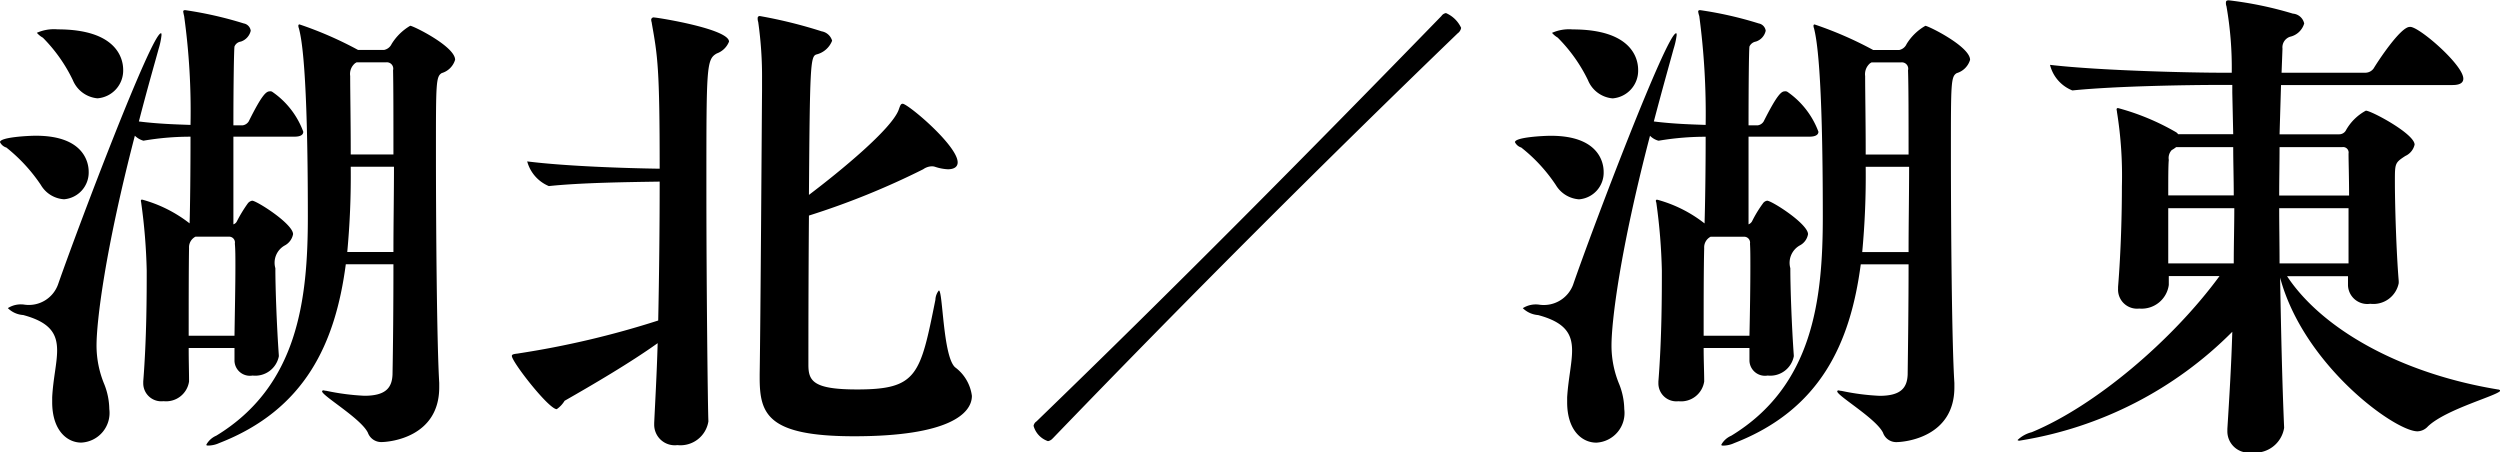 <svg xmlns="http://www.w3.org/2000/svg" width="137" height="24.781" viewBox="0 0 137 24.781">
  <defs>
    <style>
      .cls-1 {
        fill-rule: evenodd;
      }
    </style>
  </defs>
  <path id="txt-btn_01.svg" class="cls-1" d="M1271.68,365.589a1.7,1.7,0,0,1-1.83,1.107,1.332,1.332,0,0,0-.92.189,1.312,1.312,0,0,0,.84.378c1.51,0.405,1.86,1.053,1.86,1.944,0,0.7-.22,1.565-0.27,2.564v0.27c0,1.538.81,2.213,1.59,2.213a1.626,1.626,0,0,0,1.54-1.835,3.834,3.834,0,0,0-.27-1.35,5.527,5.527,0,0,1-.43-2.132c0-1.323.46-5.183,2.1-11.5a1.1,1.1,0,0,0,.46.27h0.03a15.1,15.1,0,0,1,2.56-.216c0,1.916-.02,3.751-0.05,4.75a7.365,7.365,0,0,0-2.59-1.3c-0.06,0-.08,0-0.08.081a0.792,0.792,0,0,1,.02.108,31.557,31.557,0,0,1,.3,3.7c0,1.243,0,3.672-.19,6.074v0.108a0.987,0.987,0,0,0,1.11.972,1.271,1.271,0,0,0,1.4-1.08V370.88c0-.486-0.02-1.106-0.02-1.809h2.51v0.7a0.844,0.844,0,0,0,.99.809,1.317,1.317,0,0,0,1.44-1.053v-0.053c-0.11-1.539-.19-3.645-0.19-4.778a1.081,1.081,0,0,1,.51-1.242,0.886,0.886,0,0,0,.46-0.621c0-.567-2-1.835-2.24-1.835a0.391,0.391,0,0,0-.25.161,7.616,7.616,0,0,0-.59.973,0.32,0.32,0,0,1-.19.162v-4.805h3.35c0.38,0,.48-0.135.48-0.27a4.558,4.558,0,0,0-1.7-2.187,0.184,0.184,0,0,0-.13-0.027c-0.19,0-.41.136-1.16,1.647a0.472,0.472,0,0,1-.33.216h-0.51c0-2.16.03-4.13,0.06-4.319a0.439,0.439,0,0,1,.35-0.27,0.819,0.819,0,0,0,.54-0.594,0.468,0.468,0,0,0-.38-0.4,20.746,20.746,0,0,0-3.21-.729c-0.08,0-.11.026-0.11,0.081a2.334,2.334,0,0,0,.05.242,37.8,37.8,0,0,1,.35,5.966c-0.78-.027-1.75-0.054-2.83-0.189,0.48-1.863.92-3.374,1.08-3.968a3.927,3.927,0,0,0,.16-0.756c0-.081,0-0.108-0.03-0.108C1276.81,351.823,1272.82,362.324,1271.68,365.589Zm13.23-14.252a0.062,0.062,0,0,0-.06.054,0.371,0.371,0,0,0,.03.163c0.14,0.539.49,2.158,0.49,10.311,0,4.561-.54,9.285-5.02,12.011a1.135,1.135,0,0,0-.54.486c0,0.054.02,0.054,0.13,0.054a1.48,1.48,0,0,0,.57-0.135c4.72-1.835,6.37-5.479,6.94-9.8h2.61c0,2.294-.02,4.48-0.05,6.046-0.03.729-.38,1.161-1.54,1.161a12.881,12.881,0,0,1-2.08-.27,1,1,0,0,1-.16-0.027,0.069,0.069,0,0,0-.08.054c0,0.243,2.13,1.484,2.51,2.268a0.776,0.776,0,0,0,.73.512c0.49,0,3.18-.27,3.18-3v-0.243c-0.13-2.159-.18-8.5-0.18-12.687,0-3.752,0-4.1.32-4.291a1.08,1.08,0,0,0,.73-0.729c0-.729-2.3-1.863-2.46-1.863a2.944,2.944,0,0,0-1.02,1,0.584,0.584,0,0,1-.41.324h-1.43A20.334,20.334,0,0,0,1284.91,351.337Zm-3.89,11.634a0.32,0.32,0,0,1,.35.378c0.03,0.324.03,0.756,0.03,1.242,0,1.079-.03,2.456-0.05,3.806h-2.51c0-1.728,0-3.644.02-4.805a0.653,0.653,0,0,1,.35-0.621h1.81Zm7.02-9.555h1.62a0.349,0.349,0,0,1,.38.432c0.02,0.918.02,2.591,0.02,4.616h-2.34v-0.3c0-1.458-.03-3.132-0.03-4a0.761,0.761,0,0,1,.27-0.7Zm-0.32,5.722h2.37c0,1.485-.03,3.078-0.03,4.67h-2.53A44.642,44.642,0,0,0,1287.72,359.138Zm-16.87-7.072a8.542,8.542,0,0,1,1.64,2.322,1.619,1.619,0,0,0,1.35,1,1.527,1.527,0,0,0,1.41-1.565c0-.621-0.36-2.214-3.59-2.214a2.3,2.3,0,0,0-1.14.189A1.222,1.222,0,0,0,1270.85,352.066Zm-2,6.02a9.076,9.076,0,0,1,1.89,2.051,1.584,1.584,0,0,0,1.27.783,1.472,1.472,0,0,0,1.35-1.512c0-.54-0.3-1.97-2.89-1.97-0.43,0-1.97.081-1.97,0.351A0.568,0.568,0,0,0,1268.85,358.086Zm49.11-2.4c-0.11,0-.14.135-0.22,0.351-0.41,1.053-3.16,3.32-4.91,4.643,0.05-7.018.08-7.585,0.4-7.693a1.238,1.238,0,0,0,.87-0.756,0.725,0.725,0,0,0-.57-0.513,25.982,25.982,0,0,0-3.38-.837,0.108,0.108,0,0,0-.13.109,0.605,0.605,0,0,0,.03.215,21.189,21.189,0,0,1,.21,3.158v0.595c-0.02,2.375-.08,12.416-0.13,15.547v0.189c0,2,.43,3.213,5.18,3.213,5.18,0,6.45-1.242,6.45-2.214a2.318,2.318,0,0,0-.92-1.565c-0.67-.6-0.67-4.211-0.89-4.211a0.859,0.859,0,0,0-.19.512c-0.83,4.13-.99,4.913-4.29,4.913-2.4,0-2.67-.459-2.67-1.35s0-4.534.03-8.179a42.6,42.6,0,0,0,6.26-2.537,0.872,0.872,0,0,1,.46-0.162,0.54,0.54,0,0,1,.19.027,2.618,2.618,0,0,0,.7.135c0.35,0,.54-0.135.54-0.378C1320.98,357.978,1318.25,355.683,1317.96,355.683Zm-21.06,13.686c-0.27.027-.35,0.053-0.35,0.134,0,0.324,2.02,2.916,2.46,2.916a1.5,1.5,0,0,0,.43-0.459c1.56-.891,3.59-2.079,5.1-3.158-0.05,1.754-.14,3.293-0.19,4.373v0.081a1.126,1.126,0,0,0,1.27,1.133,1.55,1.55,0,0,0,1.7-1.3v-0.026c-0.03-.54-0.11-7.316-0.11-12.768,0-6.667,0-7.045.57-7.369a1.133,1.133,0,0,0,.67-0.648c0-.7-3.94-1.323-4.1-1.323a0.132,0.132,0,0,0-.16.162c0,0.055.03,0.108,0.03,0.163,0.32,1.808.43,2.428,0.43,7.962-1.89-.027-5.16-0.135-7.26-0.4a2.044,2.044,0,0,0,1.18,1.35h0.03c1.81-.189,4.4-0.216,6.05-0.243,0,2.483-.03,5.21-0.08,7.612A49.285,49.285,0,0,1,1296.9,369.369Zm29.3,4.642q10.89-11.3,22.18-22.188a0.458,0.458,0,0,0,.19-0.3,1.627,1.627,0,0,0-.83-0.809,0.371,0.371,0,0,0-.25.161c-7.29,7.5-14.65,14.928-22.19,22.215a0.364,0.364,0,0,0-.16.244,1.221,1.221,0,0,0,.79.837A0.456,0.456,0,0,0,1326.2,374.011Zm28.51-8.422a1.713,1.713,0,0,1-1.84,1.107,1.332,1.332,0,0,0-.92.189,1.348,1.348,0,0,0,.84.378c1.51,0.405,1.86,1.053,1.86,1.944,0,0.7-.21,1.565-0.27,2.564v0.27c0,1.538.81,2.213,1.6,2.213a1.625,1.625,0,0,0,1.53-1.835,3.834,3.834,0,0,0-.27-1.35,5.527,5.527,0,0,1-.43-2.132c0-1.323.46-5.183,2.11-11.5a1.043,1.043,0,0,0,.46.27h0.02a15.293,15.293,0,0,1,2.57-.216c0,1.916-.03,3.751-0.06,4.75a7.269,7.269,0,0,0-2.59-1.3c-0.05,0-.08,0-0.08.081a0.563,0.563,0,0,1,.03.108,31.557,31.557,0,0,1,.3,3.7c0,1.243,0,3.672-.19,6.074v0.108a0.984,0.984,0,0,0,1.1.972,1.281,1.281,0,0,0,1.41-1.08V370.88c0-.486-0.03-1.106-0.03-1.809h2.51v0.7a0.853,0.853,0,0,0,1,.809,1.313,1.313,0,0,0,1.43-1.053v-0.053c-0.11-1.539-.19-3.645-0.19-4.778a1.093,1.093,0,0,1,.51-1.242,0.856,0.856,0,0,0,.46-0.621c0-.567-1.99-1.835-2.24-1.835a0.35,0.35,0,0,0-.24.161,6.621,6.621,0,0,0-.59.973,0.386,0.386,0,0,1-.19.162v-4.805h3.34c0.38,0,.49-0.135.49-0.27a4.623,4.623,0,0,0-1.7-2.187,0.213,0.213,0,0,0-.14-0.027c-0.18,0-.4.136-1.16,1.647a0.456,0.456,0,0,1-.32.216h-0.51c0-2.16.02-4.13,0.05-4.319a0.472,0.472,0,0,1,.35-0.27,0.8,0.8,0,0,0,.54-0.594,0.468,0.468,0,0,0-.38-0.4,20.49,20.49,0,0,0-3.21-.729c-0.08,0-.11.026-0.11,0.081a1.264,1.264,0,0,0,.06.242,40.479,40.479,0,0,1,.35,5.966c-0.78-.027-1.76-0.054-2.84-0.189,0.49-1.863.92-3.374,1.08-3.968a4.318,4.318,0,0,0,.17-0.756c0-.081,0-0.108-0.03-0.108C1359.84,351.823,1355.84,362.324,1354.71,365.589Zm13.22-14.252a0.062,0.062,0,0,0-.05.054,0.371,0.371,0,0,0,.03.163c0.13,0.539.48,2.158,0.48,10.311,0,4.561-.54,9.285-5.02,12.011a1.135,1.135,0,0,0-.54.486c0,0.054.03,0.054,0.14,0.054a1.479,1.479,0,0,0,.56-0.135c4.73-1.835,6.37-5.479,6.94-9.8h2.62c0,2.294-.03,4.48-0.05,6.046-0.03.729-.38,1.161-1.54,1.161a12.747,12.747,0,0,1-2.08-.27,0.815,0.815,0,0,1-.16-0.027c-0.06,0-.08.027-0.08,0.054,0,0.243,2.13,1.484,2.51,2.268a0.764,0.764,0,0,0,.72.512c0.49,0,3.19-.27,3.19-3v-0.243c-0.14-2.159-.19-8.5-0.19-12.687,0-3.752,0-4.1.32-4.291a1.08,1.08,0,0,0,.73-0.729c0-.729-2.29-1.863-2.45-1.863a2.877,2.877,0,0,0-1.03,1,0.565,0.565,0,0,1-.4.324h-1.43A20.378,20.378,0,0,0,1367.93,351.337Zm-3.88,11.634a0.324,0.324,0,0,1,.35.378c0.02,0.324.02,0.756,0.02,1.242,0,1.079-.02,2.456-0.05,3.806h-2.51c0-1.728,0-3.644.03-4.805a0.653,0.653,0,0,1,.35-0.621h1.81Zm7.01-9.555h1.62a0.349,0.349,0,0,1,.38.432c0.03,0.918.03,2.591,0.03,4.616h-2.35v-0.3c0-1.458-.03-3.132-0.03-4a0.785,0.785,0,0,1,.27-0.7Zm-0.32,5.722h2.38c0,1.485-.03,3.078-0.03,4.67h-2.54A44.642,44.642,0,0,0,1370.74,359.138Zm-16.87-7.072a8.588,8.588,0,0,1,1.65,2.322,1.607,1.607,0,0,0,1.35,1,1.519,1.519,0,0,0,1.4-1.565c0-.621-0.35-2.214-3.59-2.214a2.284,2.284,0,0,0-1.13.189A1.3,1.3,0,0,0,1353.87,352.066Zm-2,6.02a8.851,8.851,0,0,1,1.89,2.051,1.611,1.611,0,0,0,1.27.783,1.465,1.465,0,0,0,1.35-1.512c0-.54-0.3-1.97-2.89-1.97-0.43,0-1.97.081-1.97,0.351A0.568,0.568,0,0,0,1351.87,358.086Zm38.96,10.095c-0.05,1.755-.16,3.563-0.27,5.317v0.109a1.168,1.168,0,0,0,1.32,1.187,1.614,1.614,0,0,0,1.79-1.349v-0.027c-0.11-2.538-.17-5.372-0.22-8.207,1.29,4.805,6.29,8.423,7.53,8.423a0.8,0.8,0,0,0,.57-0.271c1.02-.971,3.97-1.727,3.97-1.97a0.232,0.232,0,0,0-.14-0.054c-5.4-.891-9.66-3.347-11.55-6.208h3.34v0.513a1.061,1.061,0,0,0,1.22,1,1.413,1.413,0,0,0,1.56-1.133V365.4c-0.13-1.565-.21-4.129-0.21-5.452,0-1,0-1.026.57-1.4a0.9,0.9,0,0,0,.51-0.621c0-.594-2.38-1.863-2.67-1.863a2.743,2.743,0,0,0-1.11,1.107,0.421,0.421,0,0,1-.35.189h-3.27l0.08-2.7h9.4c0.46,0,.59-0.161.59-0.35,0-.7-2.1-2.564-2.78-2.808a0.334,0.334,0,0,0-.16-0.027c-0.51,0-1.78,1.944-1.97,2.268a0.558,0.558,0,0,1-.46.242h-4.59l0.05-1.322a0.612,0.612,0,0,1,.41-0.648,1.047,1.047,0,0,0,.78-0.728,0.686,0.686,0,0,0-.62-0.54,20.208,20.208,0,0,0-3.51-.729c-0.11,0-.16.026-0.16,0.135a0.478,0.478,0,0,0,.03.189,19.572,19.572,0,0,1,.29,3.643h-0.59c-1.57,0-6.59-.107-9.37-0.431a2.035,2.035,0,0,0,1.22,1.4h0.03c2.4-.244,6.5-0.3,8.01-0.3h0.73v0.432l0.05,2.268h-3.02a0.377,0.377,0,0,0-.11-0.108,13.13,13.13,0,0,0-3.18-1.323,0.069,0.069,0,0,0-.08.081c0,0.027.02,0.081,0.02,0.135a22.03,22.03,0,0,1,.27,4.076c0,1.458-.05,3.536-0.21,5.507v0.107a1.041,1.041,0,0,0,1.16,1.08,1.5,1.5,0,0,0,1.62-1.295v-0.486h2.78c-2.59,3.536-6.83,7.126-10.29,8.556a1.719,1.719,0,0,0-.78.432,0.149,0.149,0,0,0,.14.027A21.106,21.106,0,0,0,1390.83,368.181Zm6.37-6.775v3.023h-3.78c0-1.026-.02-2.024-0.02-3.023h3.8Zm-6.26,0c0,0.971-.03,2-0.03,3.023h-3.59v-3.023h3.62Zm2.46-.7c0-.891.02-1.782,0.02-2.645h3.43a0.3,0.3,0,0,1,.35.35c0,0.459.03,1.323,0.03,2.3h-3.83Zm-6.08,0c0-.891,0-1.647.03-1.944a0.631,0.631,0,0,1,.16-0.54,1.662,1.662,0,0,0,.24-0.161h3.13c0,0.836.03,1.727,0.03,2.645h-3.59Z" transform="translate(-1268.5 -350)"/>
</svg>
